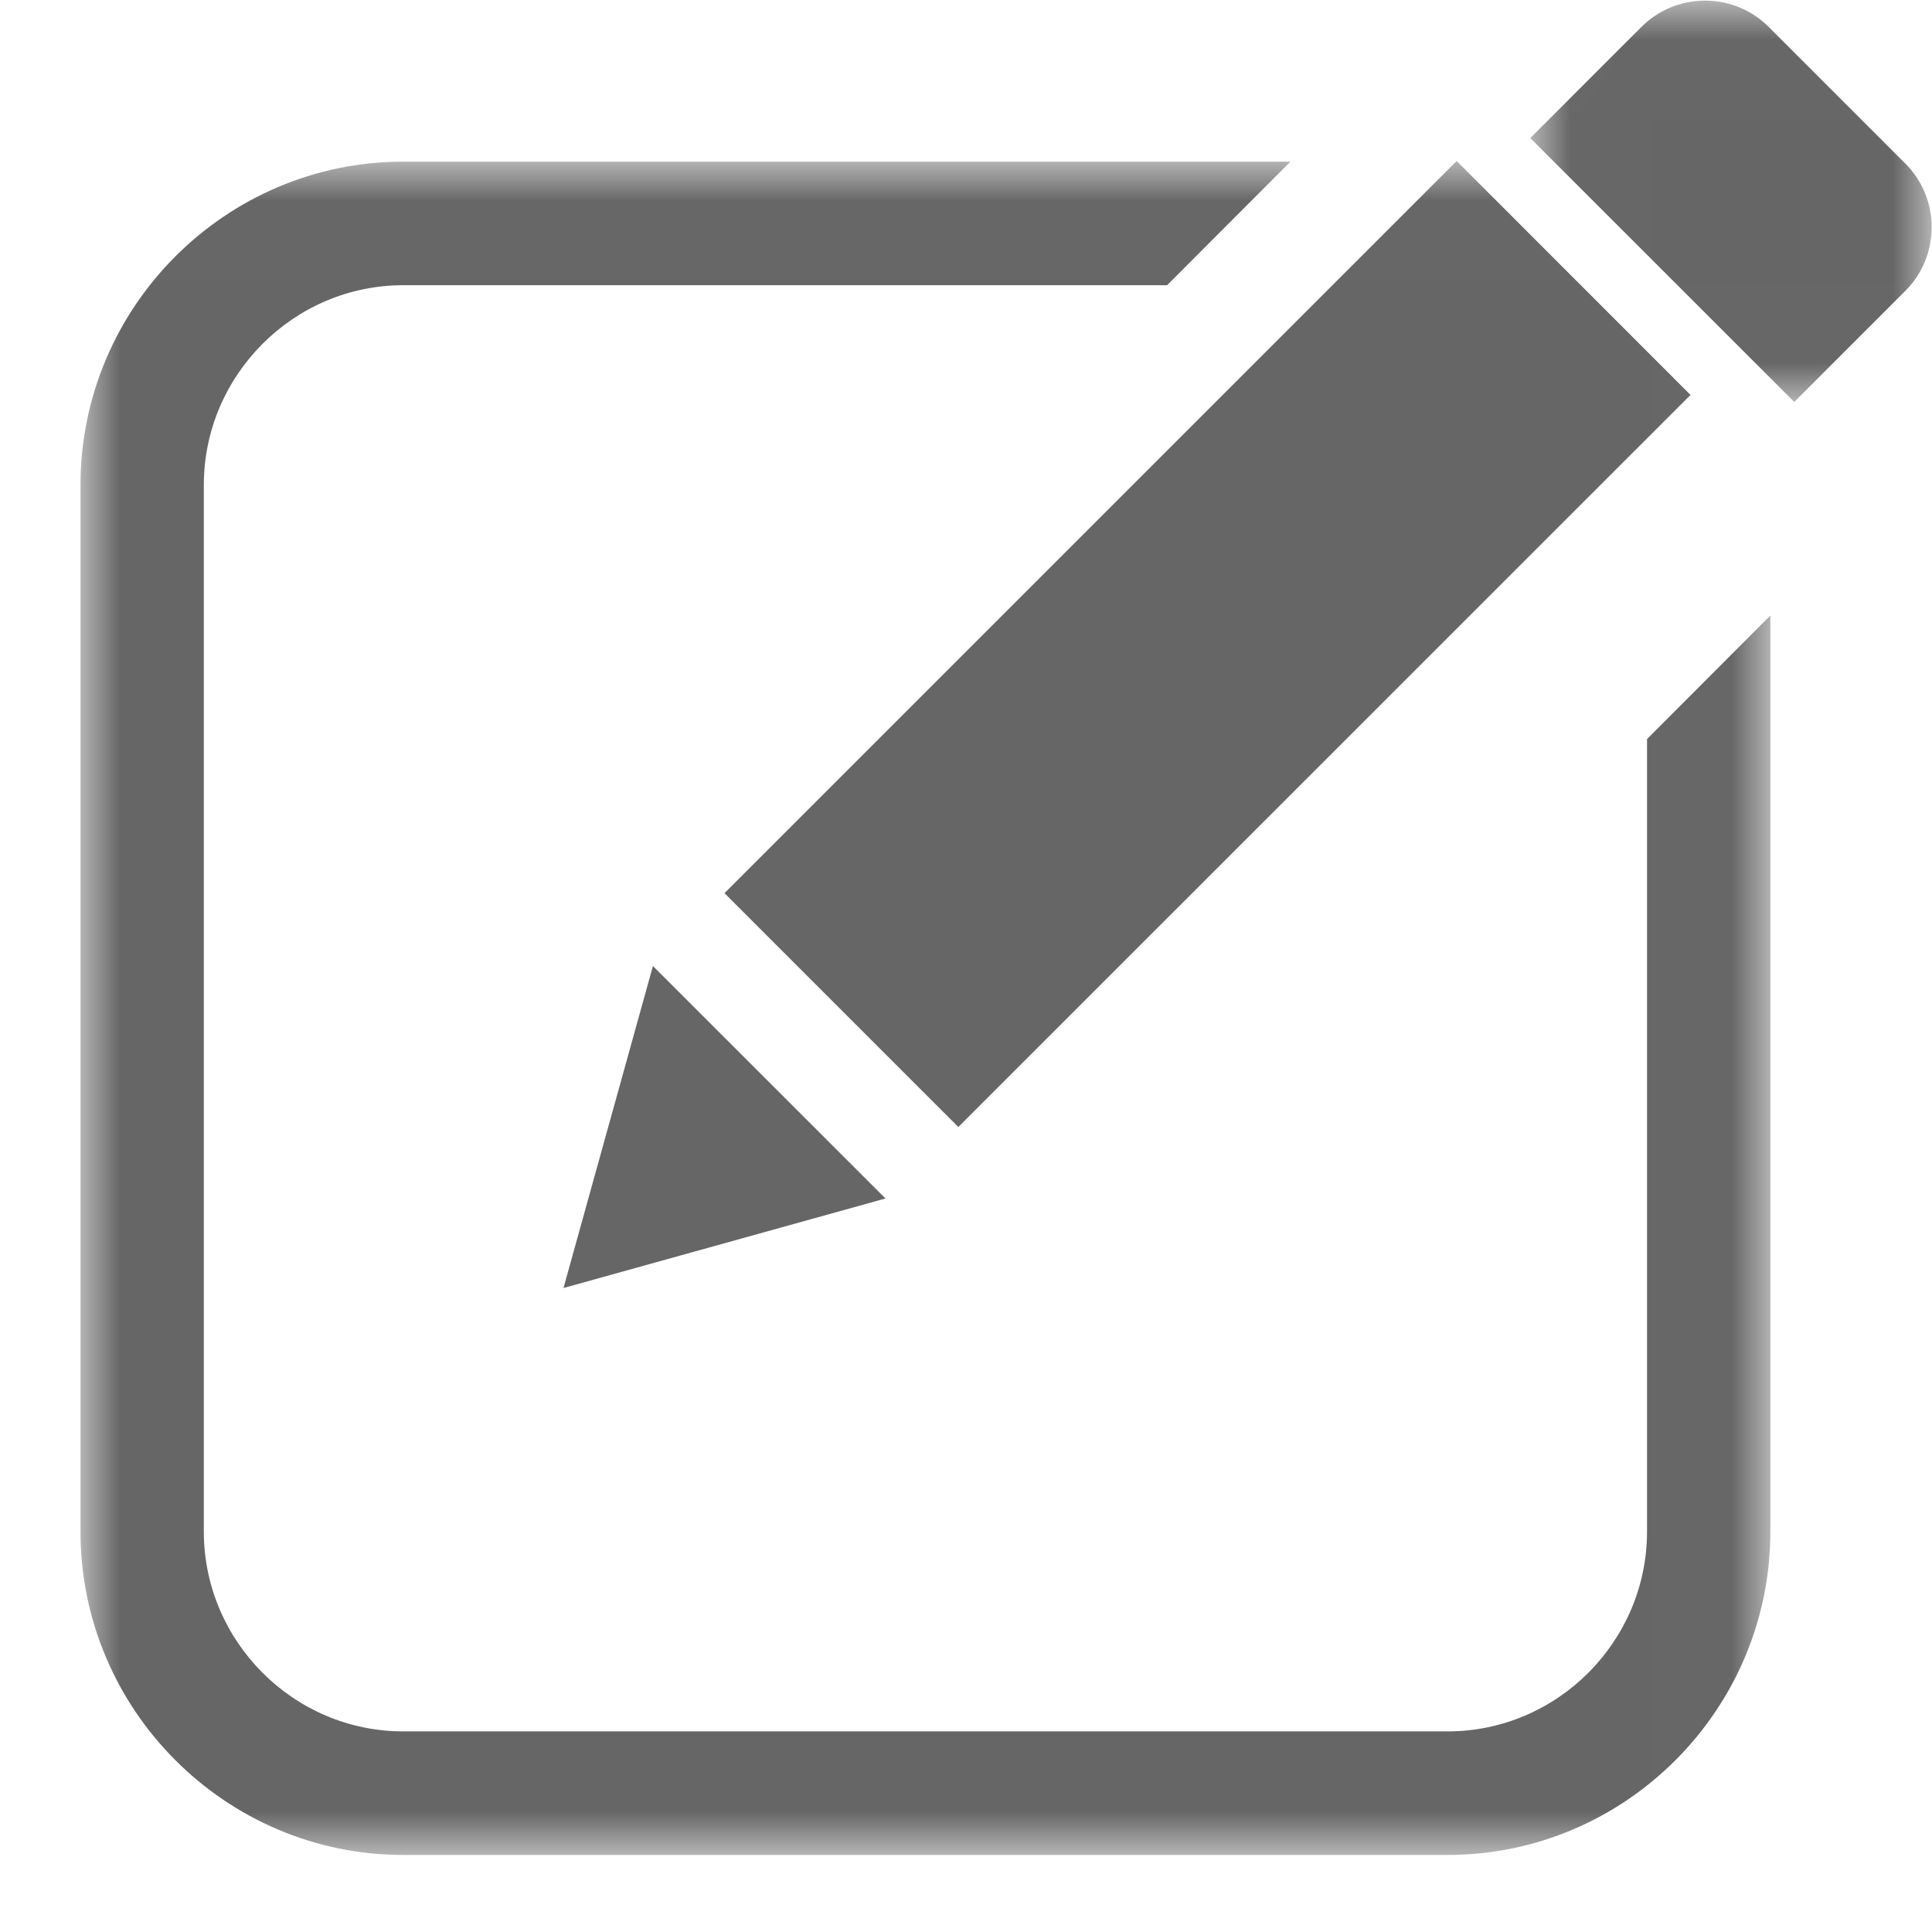 <?xml version="1.0" encoding="UTF-8"?>
<svg width="24px" height="24px" viewBox="0 0 24 24" version="1.1" xmlns="http://www.w3.org/2000/svg" xmlns:xlink="http://www.w3.org/1999/xlink">
    <title>Icon/resource center</title>
    <defs>
        <polygon id="path-1" points="1 2.008 21.992 2.008 21.992 23.043 1 23.043"></polygon>
        <polygon id="path-3" points="19.01 0.008 23.996 0.008 23.996 4.993 19.01 4.993"></polygon>
    </defs>
    <g id="Icon/resource-center" stroke="none" stroke-width="1" fill="none" fill-rule="evenodd">
        <mask id="mask-2" fill="white">
            <use xlink:href="#path-1"></use>
        </mask>
        <g id="Clip-2"></g>
        <path d="M5.009,2.008 L16.03,2.008 L14.498,3.543 L5.009,3.543 C3.648,3.543 2.532,4.661 2.532,6.025 L2.532,19.026 C2.532,20.39 3.648,21.508 5.009,21.508 L17.983,21.508 C19.345,21.508 20.46,20.39 20.46,19.026 L20.46,9.181 L21.992,7.646 L21.992,19.026 C21.992,21.238 20.19,23.043 17.983,23.043 L5.009,23.043 C2.802,23.043 1,21.238 1,19.026 L1,6.025 C1,3.813 2.802,2.008 5.009,2.008" id="Fill-1" fill="#666666" mask="url(#mask-2)"></path>
        <polygon id="Fill-4" fill="#666666" mask="url(#mask-2)" points="8.111 12 7 16 11 14.888"></polygon>
        <polygon id="Fill-6" fill="#666666" mask="url(#mask-2)" points="18.095 2 9 11.095 11.905 14 21 4.906"></polygon>
        <mask id="mask-4" fill="white">
            <use xlink:href="#path-3"></use>
        </mask>
        <g id="Clip-9"></g>
        <path d="M23.669,2.032 L21.971,0.334 C21.535,-0.101 20.826,-0.101 20.391,0.334 L19.01,1.715 L22.289,4.993 L23.669,3.613 C24.105,3.178 24.105,2.468 23.669,2.032" id="Fill-8" fill="#666666" mask="url(#mask-4)"></path>
    </g>
</svg>